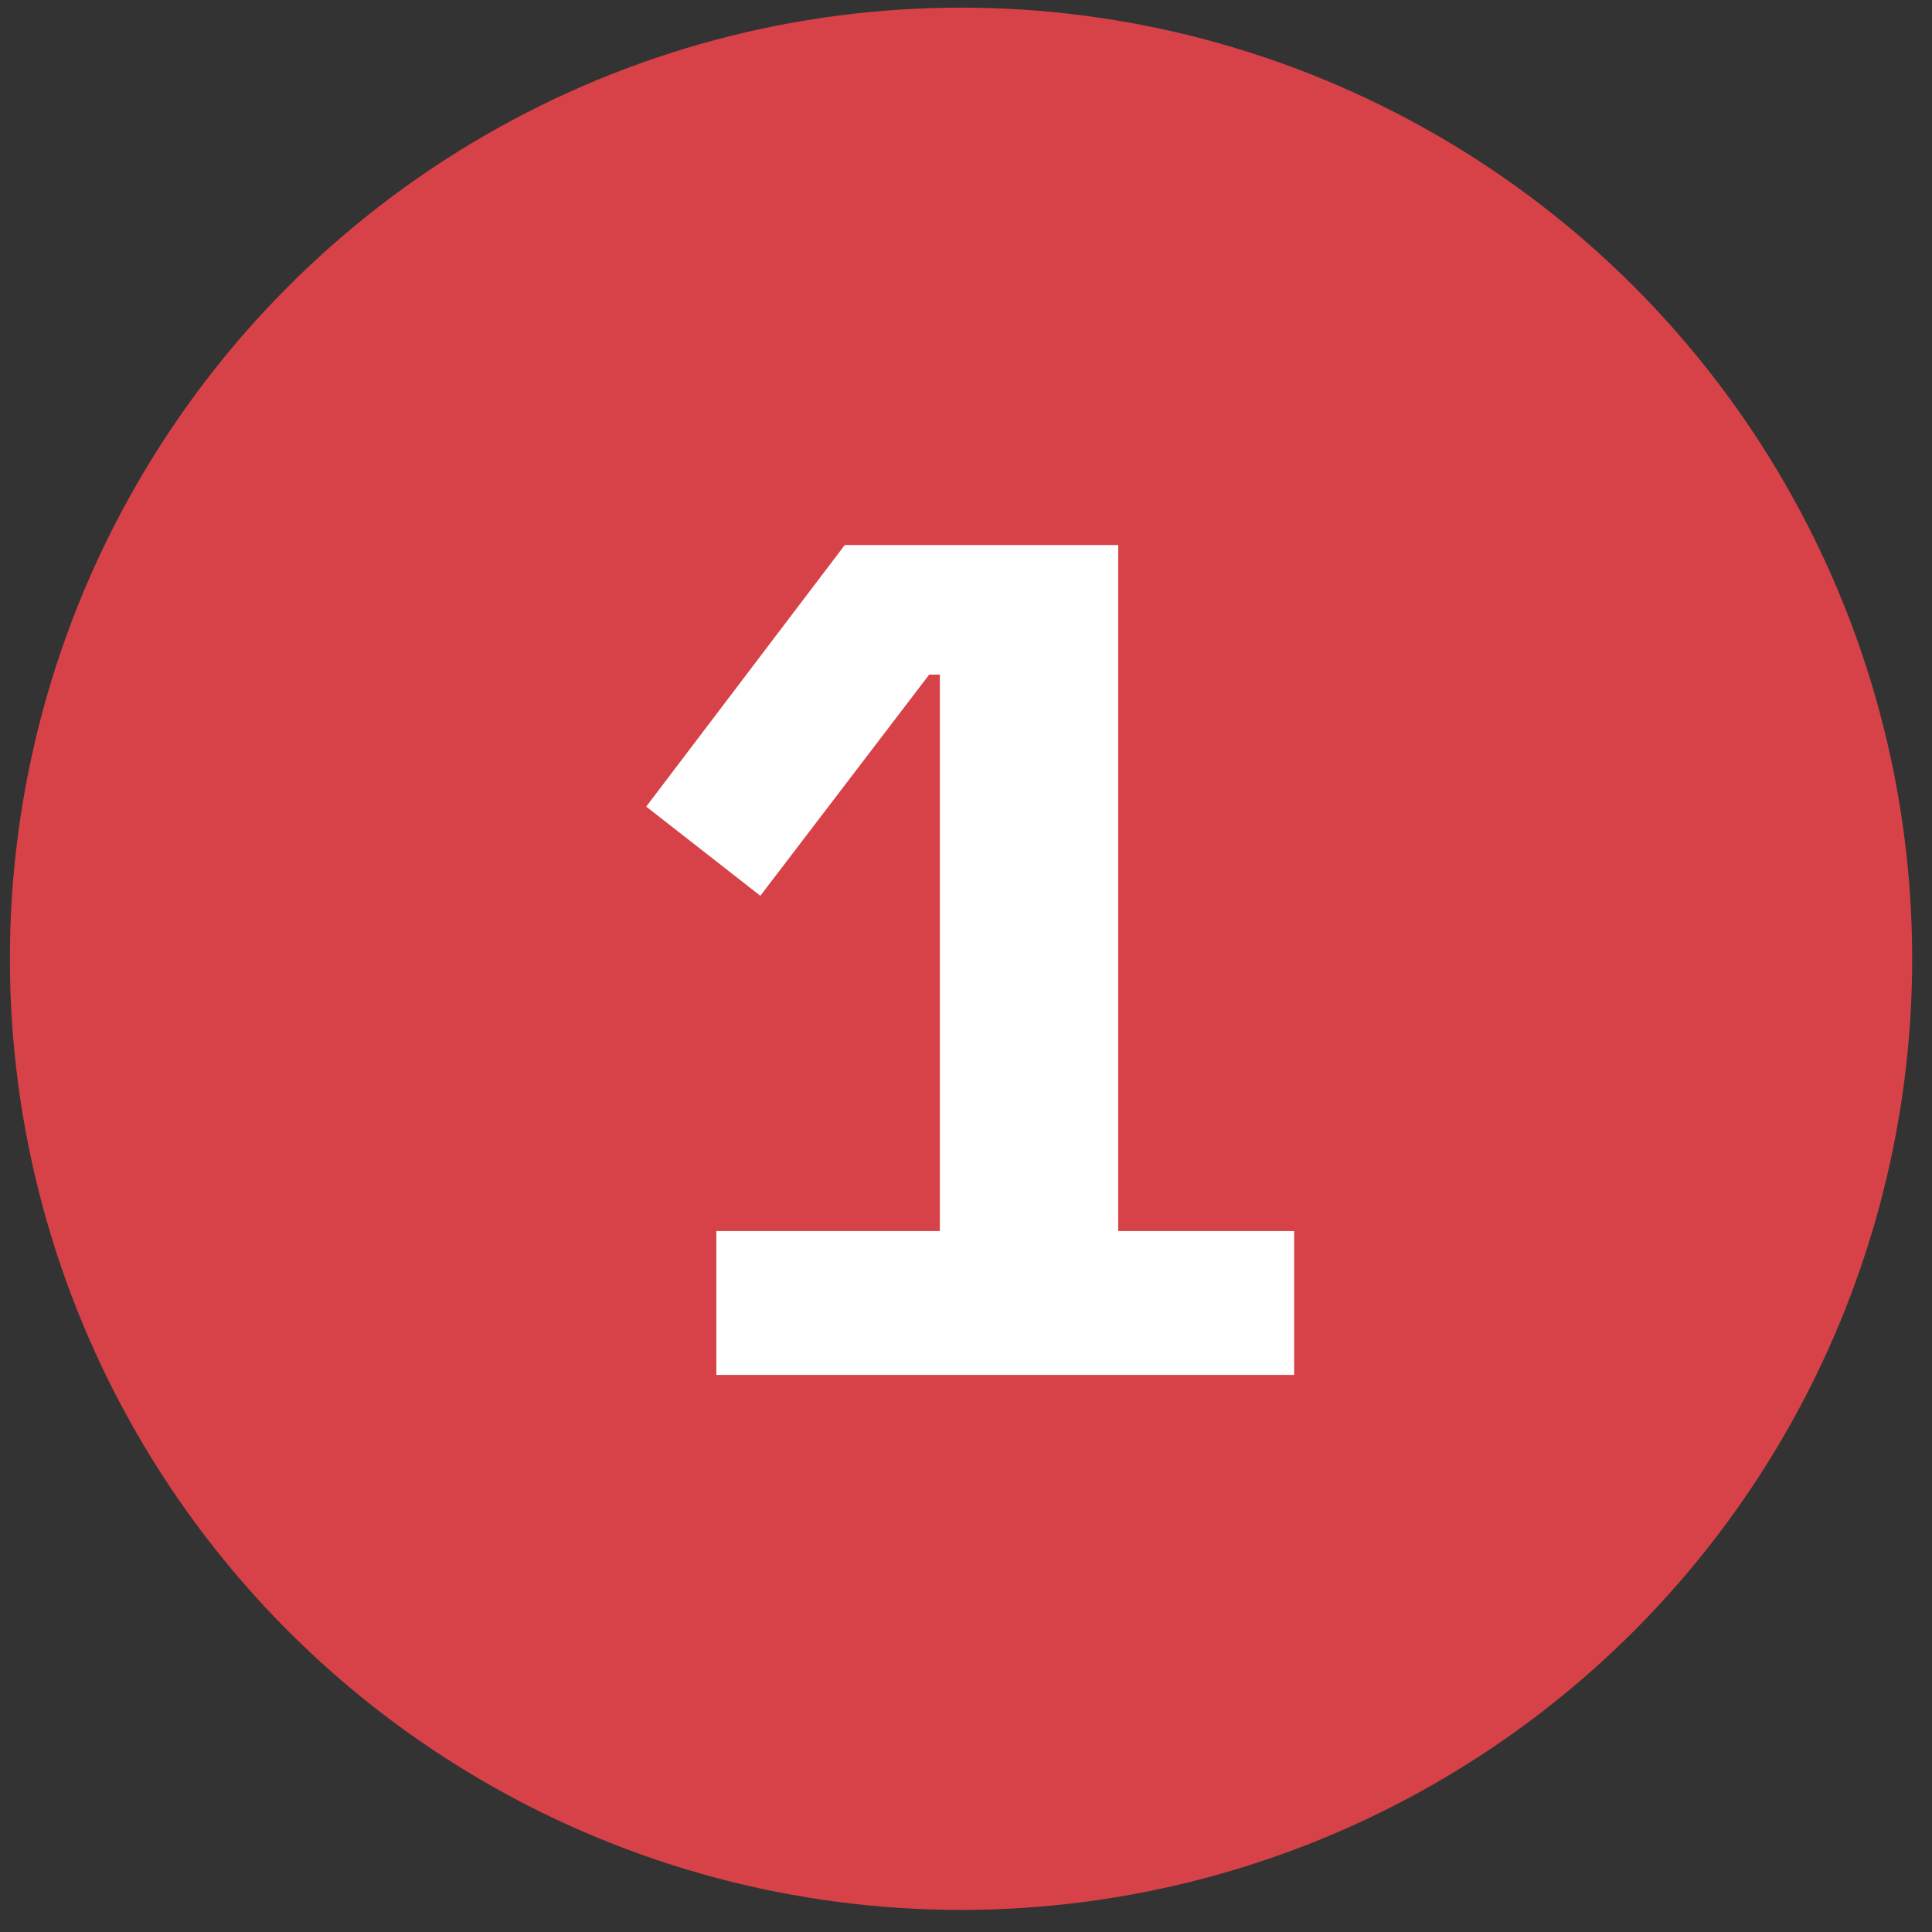 <svg width="65" height="65" viewBox="0 0 65 65" fill="none" xmlns="http://www.w3.org/2000/svg">
<rect x="0" y="0" width="65" height="65" fill="#333333" stroke="none"/>
<circle cx="32.333" cy="32.257" r="32" fill="#D74248"/>
<path d="M24.101 46.257V41.417H31.621V22.697H31.261L25.581 30.137L21.741 27.137L28.421 18.337H37.621V41.417H43.541V46.257H24.101Z" fill="white"/>
</svg>
